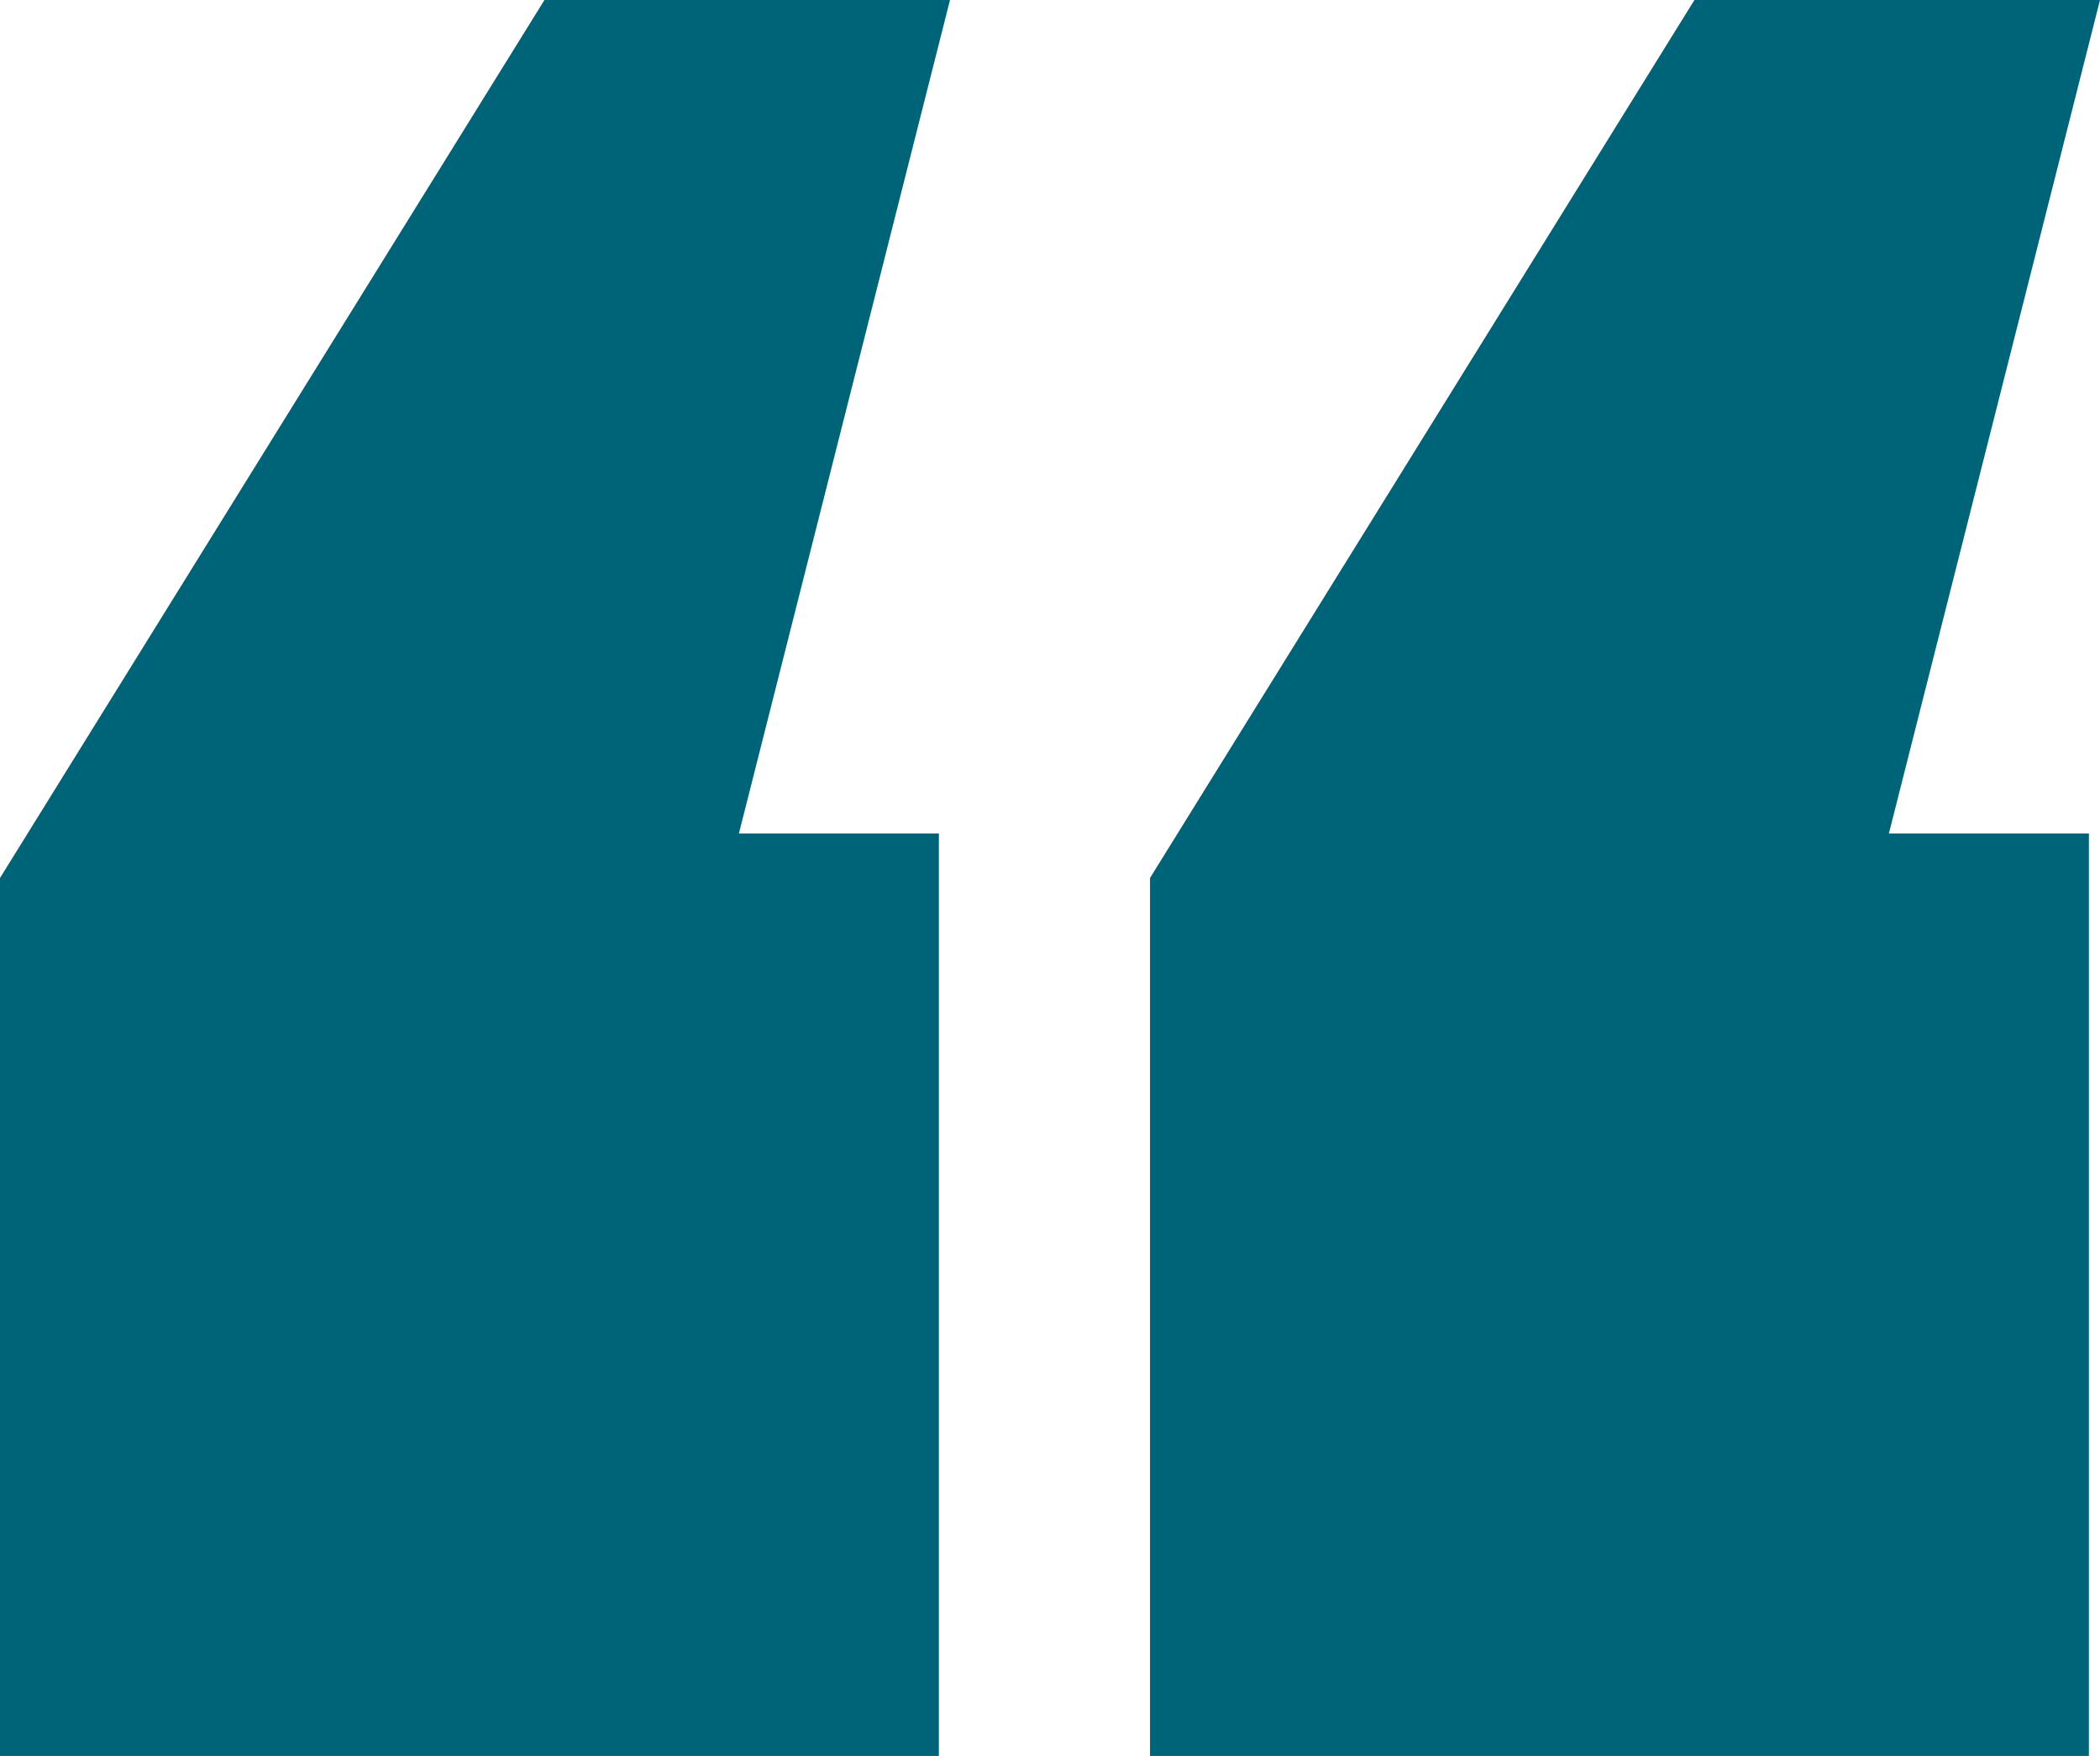 <svg xmlns="http://www.w3.org/2000/svg" width="110" height="91.958" viewBox="0 0 110 91.958">
  <g id="Group_652" data-name="Group 652" transform="translate(-416.526 -248.191)">
    <path id="Path_372" data-name="Path 372" d="M466.288,248.191,455.23,291.842h10.476v48.307h-49.18V294.17l28.519-45.979Zm60.238,0-11.059,43.651h10.477v48.307h-49.18V294.17l28.518-45.979Z" transform="translate(0 0)" fill="#006478"/>
  </g>
</svg>
